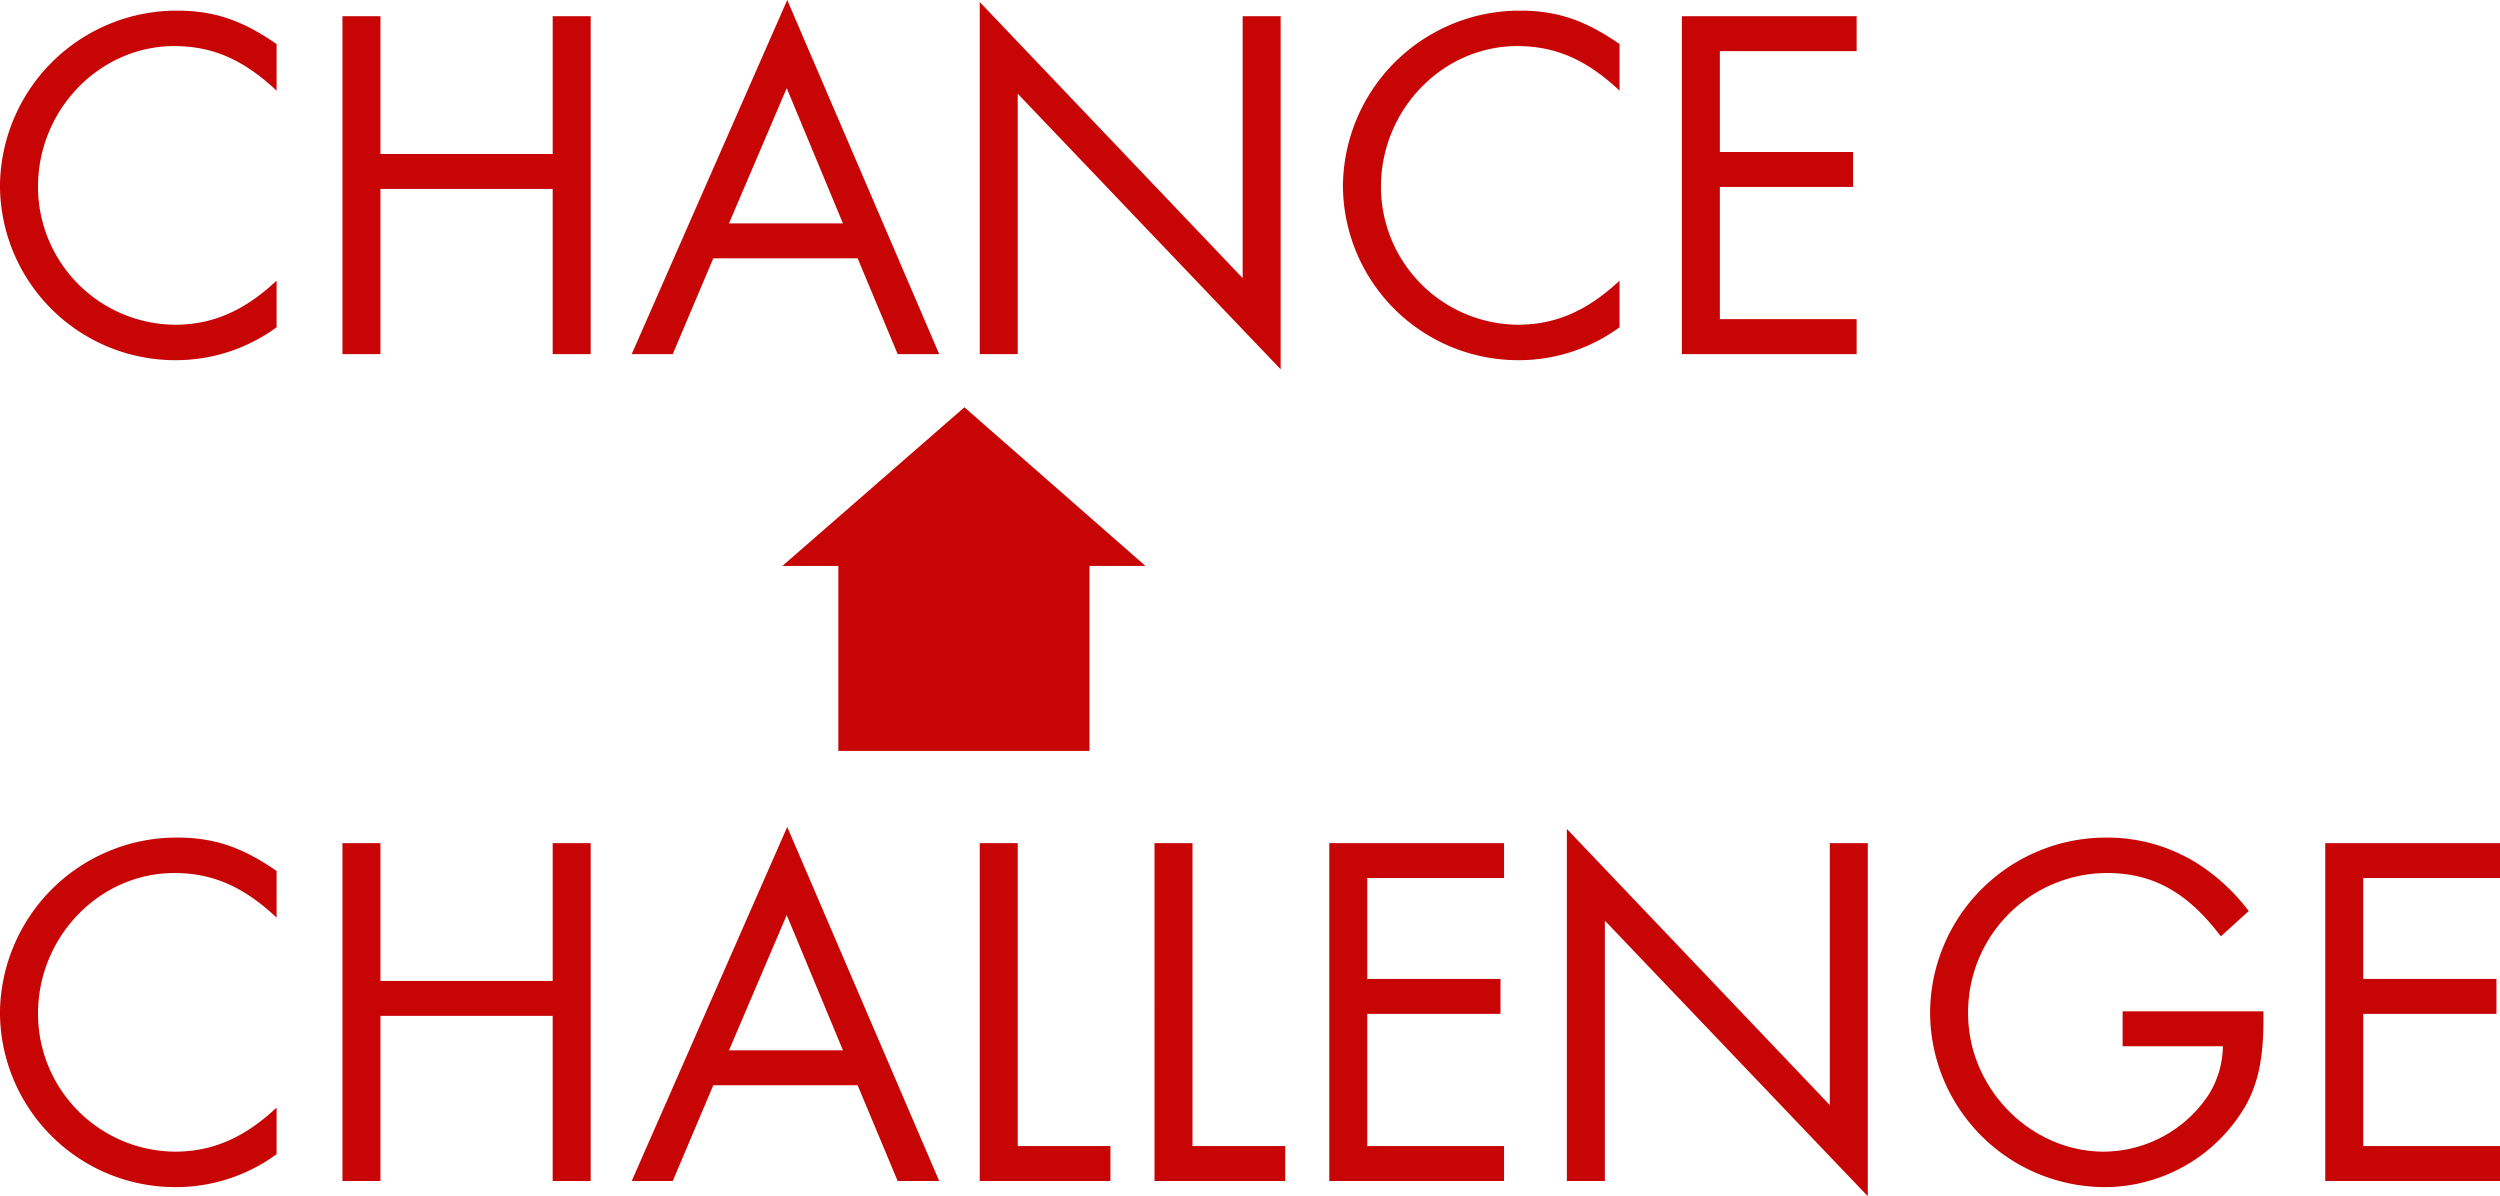 <svg xmlns="http://www.w3.org/2000/svg" width="335.58" height="160.572" viewBox="0 0 335.58 160.572">
  <g id="グループ_18325" data-name="グループ 18325" transform="translate(-19.856 -107.468)">
    <path id="パス_40099" data-name="パス 40099" d="M39.984-41.616c-4.624-3.2-8.364-4.488-13.4-4.488a23.725,23.725,0,0,0-23.732,23.6A23.523,23.523,0,0,0,26.316.816,22.907,22.907,0,0,0,39.984-3.6V-9.86c-4.352,4.08-8.636,5.916-13.668,5.916a18.531,18.531,0,0,1-18.36-18.5c0-10.4,8.3-18.9,18.292-18.9,5.168,0,9.316,1.836,13.736,5.984ZM53.924-26.86v-18.5h-5.1V0h5.1V-22.168h23.12V0h5.1V-45.356h-5.1v18.5ZM117.98-12.852,123.352,0h5.576l-20.4-47.532L87.652,0H93.16L98.6-12.852Zm-1.972-4.692h-15.3L108.46-35.7ZM134.368,0h5.1V-34.952L174.76,2.04v-47.4h-5.1V-10.2L134.368-47.26Zm85.884-41.616c-4.624-3.2-8.364-4.488-13.4-4.488a23.725,23.725,0,0,0-23.732,23.6A23.523,23.523,0,0,0,206.584.816,22.907,22.907,0,0,0,220.252-3.6V-9.86c-4.352,4.08-8.636,5.916-13.668,5.916a18.531,18.531,0,0,1-18.36-18.5c0-10.4,8.3-18.9,18.292-18.9,5.168,0,9.316,1.836,13.736,5.984Zm31.824.952v-4.692h-23.46V0h23.46V-4.692h-18.36V-22.44H251.6v-4.692H233.716V-40.664Z" transform="translate(17 155)" fill="#c70505"/>
    <path id="パス_40100" data-name="パス 40100" d="M39.984-41.616c-4.624-3.2-8.364-4.488-13.4-4.488a23.725,23.725,0,0,0-23.732,23.6A23.523,23.523,0,0,0,26.316.816,22.907,22.907,0,0,0,39.984-3.6V-9.86c-4.352,4.08-8.636,5.916-13.668,5.916a18.531,18.531,0,0,1-18.36-18.5c0-10.4,8.3-18.9,18.292-18.9,5.168,0,9.316,1.836,13.736,5.984ZM53.924-26.86v-18.5h-5.1V0h5.1V-22.168h23.12V0h5.1V-45.356h-5.1v18.5ZM117.98-12.852,123.352,0h5.576l-20.4-47.532L87.652,0H93.16L98.6-12.852Zm-1.972-4.692h-15.3L108.46-35.7Zm23.46-27.812h-5.1V0h17.544V-4.692H139.468Zm23.46,0h-5.1V0h17.544V-4.692H162.928Zm41.82,4.692v-4.692h-23.46V0h23.46V-4.692h-18.36V-22.44h17.884v-4.692H186.388V-40.664ZM213.18,0h5.1V-34.952L253.572,2.04v-47.4h-5.1V-10.2L213.18-47.26Zm74.6-22.78v4.692H301.24A12.673,12.673,0,0,1,299.4-11.7,16.992,16.992,0,0,1,285.26-3.944c-9.86,0-18.224-8.5-18.224-18.564a18.7,18.7,0,0,1,18.632-18.836c6.188,0,10.812,2.584,15.3,8.5l3.74-3.4a26.846,26.846,0,0,0-5.236-5.236A22.7,22.7,0,0,0,285.6-46.1a23.609,23.609,0,0,0-23.664,23.528A23.5,23.5,0,0,0,285.192.816,21.912,21.912,0,0,0,304.3-10.132c1.7-3.06,2.38-6.46,2.38-11.492V-22.78Zm50.66-17.884v-4.692h-23.46V0h23.46V-4.692h-18.36V-22.44H337.96v-4.692H320.076V-40.664Z" transform="translate(17 266)" fill="#c70505"/>
    <path id="パス_39733" data-name="パス 39733" d="M24.432,0,0,21.294H7.507v24.84H41.221V21.294h7.507Z" transform="translate(124.881 162.137)" fill="#c70505"/>
  </g>
</svg>
